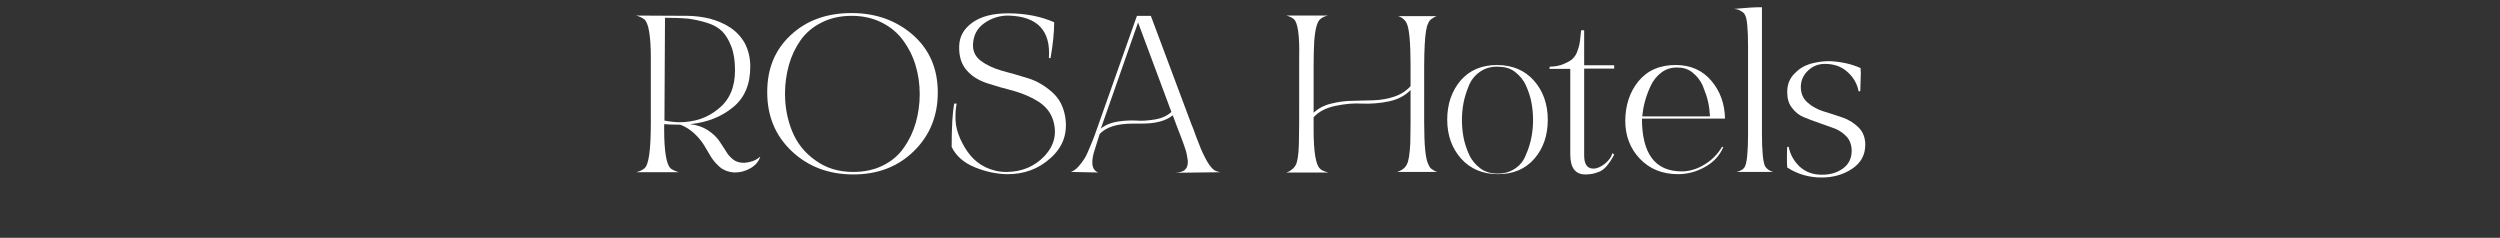 <?xml version="1.0" encoding="utf-8"?>
<!-- Generator: Adobe Illustrator 27.7.0, SVG Export Plug-In . SVG Version: 6.00 Build 0)  -->
<svg version="1.1" id="Capa_1" xmlns="http://www.w3.org/2000/svg" xmlns:xlink="http://www.w3.org/1999/xlink" x="0px" y="0px"
	 viewBox="0 0 900 85.6" style="enable-background:new 0 0 900 85.6;" xml:space="preserve">
<rect x="0" y="0" width="900" height="85.6" fill="#333333" stroke="none"/>
<style type="text/css">
	.st0{fill:#FFFFFF;}
	.st1{display:none;}
	.st2{display:inline;}
</style>
<g>
	<path class="st0" d="M247.4,5.7c2.8,0,5.5,0.4,8.1,1c2.6,0.7,5,1.7,7.2,3.1s4,3.3,5.4,5.7c1.3,2.5,2,5.3,2,8.5
		c0,6.3-2,11.2-6.2,14.6c-4.1,3.4-9.3,5.5-15.5,6.1c2.5,0.3,4.6,1,6.3,2.1c1.7,1.1,3,2.3,4,3.6c0.9,1.3,1.7,2.6,2.5,3.8
		c0.7,1.3,1.6,2.3,2.7,3.2c1,0.8,2.3,1.2,3.7,1.2h0.6c1-0.1,1.9-0.3,2.8-0.6c0.9-0.4,1.6-0.7,2-1.1l0.7-0.5
		c-0.6,1.8-1.8,3.2-3.6,4.2c-1.7,1-3.6,1.5-5.7,1.5c-1.8-0.1-3.3-0.6-4.7-1.5c-1.3-1-2.4-2.2-3.4-3.6c-0.9-1.5-1.8-2.9-2.7-4.5
		c-0.9-1.5-2.1-3-3.6-4.4c-1.5-1.4-3.2-2.5-5.1-3.2c-2.6,0-4.5-0.1-5.8-0.2v1.9c0,7.9,0.8,12.6,2.3,14c0.7,0.6,1.7,1,3,1.4H229
		c1.2-0.3,2.2-0.7,3-1.4c1.6-1.3,2.3-6.8,2.3-16.6V20.9c0-7.9-0.8-12.6-2.3-13.9c-0.8-0.6-1.8-1.1-3-1.4L247.4,5.7L247.4,5.7z
		 M264.6,25.3c0-3.3-0.4-6.1-1.3-8.5c-0.9-2.3-2-4.2-3.3-5.5s-3.2-2.4-5.5-3.1c-2.3-0.7-4.6-1.2-6.8-1.5c-2.2-0.2-5-0.3-8.3-0.3
		l-0.2,37c2.1,0.4,3.9,0.6,5.3,0.6c5.6,0,10.3-1.6,14.2-4.9C262.7,35.9,264.6,31.3,264.6,25.3L264.6,25.3z"/>
	<path class="st0" d="M328.8,12.7c5.9,5.3,8.8,12.1,8.8,20.6s-2.9,15.5-8.6,21.1c-5.7,5.6-13,8.4-21.8,8.4S290.9,60,285,54.4
		s-8.8-12.6-8.8-21.2s2.8-15.3,8.5-20.6s13-7.9,21.9-7.9S322.9,7.5,328.8,12.7L328.8,12.7z M331.1,33.9c0-3.6-0.5-7.1-1.5-10.4
		c-1-3.3-2.5-6.3-4.5-9s-4.5-4.8-7.7-6.4c-3.2-1.6-6.8-2.4-10.8-2.4c-4,0-7.7,0.8-10.8,2.4c-3.2,1.6-5.7,3.7-7.6,6.4
		c-1.9,2.7-3.3,5.7-4.2,8.9c-0.9,3.3-1.4,6.7-1.4,10.3c0,4.9,0.9,9.5,2.6,13.6c1.7,4.2,4.5,7.7,8.3,10.4c3.8,2.8,8.4,4.2,13.7,4.2
		c4,0,7.7-0.8,10.8-2.4c3.2-1.6,5.7-3.8,7.5-6.5c1.9-2.7,3.3-5.7,4.2-8.9C330.6,40.9,331.1,37.5,331.1,33.9L331.1,33.9z"/>
	<path class="st0" d="M344.4,37.3c-0.4,1.9-0.5,3.9-0.4,6.1s0.7,4.3,1.7,6.6c1,2.2,2.2,4.2,3.6,5.9c1.4,1.7,3.2,3.2,5.5,4.3
		s4.8,1.7,7.4,1.7h0.4c5.4-0.1,9.9-2,13.5-5.8c3.5-3.8,4.5-8.1,3-12.9c-0.9-2.8-2.7-5-5.4-6.7c-2.7-1.7-5.7-2.9-8.8-3.8
		c-3.2-0.8-6.3-1.7-9.4-2.7c-3.1-1-5.6-2.5-7.5-4.7c-1.9-2.2-2.8-5-2.7-8.7c0.1-3.5,1.7-6.3,4.8-8.5c3.1-2.2,7.3-3.3,12.8-3.3
		c6.3,0,11.8,1.1,16.6,3.2c0,3.5-0.4,7.8-1.3,12.9h-0.6c0.7-9.9-4.1-15-14.6-15.3c-3.2,0-6,0.9-8.6,2.7s-3.9,4.3-4.1,7.4
		c-0.2,2.6,0.8,4.7,2.8,6.2c2,1.5,4.6,2.7,7.7,3.6c3.1,0.8,6.2,1.7,9.4,2.7c3.2,1,6,2.7,8.6,5c2.6,2.3,4.1,5.3,4.7,9
		c0.9,5.8-0.8,10.7-5.3,14.7c-4.4,4-9.7,5.9-15.9,5.8c-3.7-0.1-7.5-0.9-11.4-2.5c-3.9-1.6-6.7-4-8.3-7.3c0-7.1,0.3-12.3,0.9-15.6
		L344.4,37.3L344.4,37.3z"/>
	<path class="st0" d="M385.5,61.9c0.9-0.3,1.8-0.9,2.7-1.9c0.9-1,1.6-1.9,2.2-2.9c0.6-0.9,1.2-2.3,2-4.2s1.3-3.2,1.6-4
		c0.3-0.8,0.8-2.2,1.5-4.2l13.8-39h5l14.6,39c0.3,0.6,0.9,2.2,1.9,5c1,2.7,2,5.1,3,7c1,2,2,3.4,2.9,4.2c0.5,0.5,1.4,0.9,2.7,1.1
		l-16.3,0.2c1.6-0.1,2.8-0.4,3.6-1.2c0.7-0.7,1-1.8,0.9-3.2c-0.2-1.4-0.4-2.7-0.8-3.9c-0.4-1.2-0.9-2.7-1.6-4.5
		c-0.7-1.8-1.2-3-1.4-3.6l-1.6-4.3c-2.4,2-6.1,3-11.2,3c-0.4,0-0.9,0-1.6,0s-1.2,0-1.6,0c-5.5,0-9.5,1.2-11.9,3.7l-2.2,7
		c-0.5,2-0.6,3.6-0.3,4.7c0.3,1.1,1,1.9,2,2.2L385.5,61.9L385.5,61.9z M396.3,46.3c1.6-1.3,3.5-2.1,5.9-2.5s4.7-0.5,6.8-0.4
		c2.1,0.2,4.4,0,6.8-0.4c2.4-0.4,4.4-1.3,5.9-2.7l-12-32.2L396.3,46.3z"/>
	<path class="st0" d="M465.8,6.9c-0.7-0.6-1.6-1-2.7-1.3h14.9c-1.3,0.3-2.2,0.8-2.7,1.3c-1.1,0.8-1.9,3.6-2.2,8.3
		c-0.1,2.3-0.2,5-0.2,8.3v17.1c1.7-1.6,3.8-2.7,6.3-3.3c2.5-0.6,5-1,7.6-1c2.6-0.1,5.1-0.1,7.7-0.2c2.6-0.1,5-0.5,7.4-1.3
		c2.4-0.8,4.4-2.1,5.9-3.8v-7.4c0-8.4-0.5-13.5-1.4-15.2c-0.2-0.6-0.8-1.3-1.6-1.9c-0.5-0.3-1-0.6-1.6-0.7h14
		c-0.5,0.2-1,0.4-1.5,0.8c-0.8,0.4-1.3,1.1-1.6,1.9c-0.6,1.1-1,3.6-1.2,7.5c-0.1,2-0.2,4.5-0.2,7.6V44c0,8.4,0.5,13.4,1.5,15.1
		c0.3,0.9,0.8,1.6,1.6,2c0.3,0.3,0.8,0.5,1.6,0.8h-14.5c1.8-0.5,3-1.5,3.6-2.8c0.6-1.1,1-3.6,1.2-7.5c0-2,0.1-4.5,0.1-7.6V32.4
		c-1.9,2-4.5,3.4-7.8,4.1c-3.3,0.7-6.5,0.9-9.6,0.8c-3-0.2-6.2,0.1-9.6,0.8c-3.3,0.7-6,2-7.9,4.1v4.5c0,8,0.8,12.7,2.3,14
		c0.5,0.6,1.5,1,3,1.4h-15.1c0.7-0.2,1.3-0.5,1.6-0.8c0.9-0.6,1.5-1.3,1.8-2c0.6-1.1,1-3.6,1.1-7.5c0-2,0.1-4.5,0.1-7.6V20.9
		C467.9,12.8,467.2,8.1,465.8,6.9L465.8,6.9z"/>
	<path class="st0" d="M525.8,29c3.2-3.7,7.6-5.6,13.1-5.6s10,1.9,13.3,5.6s5,8.5,5,14.1s-1.6,10.3-4.8,14s-7.6,5.6-13.1,5.6
		s-10-1.9-13.3-5.6c-3.3-3.7-5-8.4-5-14S522.6,32.8,525.8,29L525.8,29z M551.3,49.5c0.4-2,0.6-4.2,0.6-6.3s-0.2-4.3-0.6-6.4
		c-0.4-2.1-1.1-4.1-2-6.1c-0.9-2-2.3-3.6-4-4.9S541.4,24,539,24c-2.4,0-4.5,0.6-6.3,1.9c-1.7,1.2-3.1,2.9-3.9,4.9s-1.5,4-1.9,6.1
		c-0.4,2-0.6,4.1-0.6,6.3s0.2,4.3,0.6,6.4c0.4,2.1,1.1,4.1,2,6.1c0.9,2,2.3,3.6,4,4.9s3.9,1.9,6.3,1.9s4.4-0.6,6.2-1.8
		s3.1-2.8,3.9-4.9C550.3,53.6,550.9,51.5,551.3,49.5L551.3,49.5z"/>
	<path class="st0" d="M557.9,24c2,0,3.7-0.4,5.1-1c1.4-0.6,2.5-1.2,3.2-1.9c0.7-0.7,1.4-1.7,1.8-3.1c0.5-1.4,0.7-2.5,0.8-3.3
		c0.1-0.8,0.2-2.1,0.4-3.8h1.1v12.6h10.8v1.2h-10.8V56c0,3.1,1.1,4.7,3.3,4.7c1.3,0,2.7-0.6,4.2-1.8c1.5-1.2,2.3-2.5,2.7-3.8
		l0.6,0.6c-0.9,1.7-1.8,3-2.7,4.1c-0.9,1-1.9,1.8-2.9,2.1c-1,0.4-1.8,0.6-2.4,0.7c-0.6,0.1-1.4,0.2-2.4,0.2c-3.6,0-5.4-2.4-5.4-7.2
		V24.8h-7.5L557.9,24L557.9,24z"/>
	<path class="st0" d="M591.1,42.7c0,12.7,4.8,19,14.3,19c2.7,0,5.5-0.8,8.1-2.4c2.7-1.6,4.8-3.7,6.4-6.4h0.5
		c-1.3,3.1-3.5,5.5-6.6,7.2c-3,1.7-6.3,2.6-9.7,2.6c-5.7,0-10.3-1.9-13.8-5.6s-5.2-8.3-5.2-13.6s1.5-10.3,4.7-14.2s7.6-5.9,13.4-5.9
		c5.4,0,9.7,1.9,12.9,5.7c3.2,3.8,4.8,8.3,4.9,13.6H591.1z M603.7,24.3c-2.1,0-4,0.6-5.6,1.8c-1.6,1.2-2.9,2.8-3.8,4.7
		c-0.9,1.9-1.6,3.8-2.1,5.6c-0.5,1.8-0.8,3.6-1,5.5h24.4c-0.1-1.7-0.3-3.5-0.7-5.3c-0.4-1.8-1.1-3.7-1.9-5.7
		c-0.8-1.9-2.1-3.5-3.7-4.8S605.8,24.3,603.7,24.3L603.7,24.3z"/>
	<path class="st0" d="M624.3,3.2c4-0.4,7.3-0.6,10-0.6v45.6c0,6.3,0.4,10.1,1.1,11.6c0.6,1,1.6,1.7,2.9,2.1h-13.1
		c1.6-0.4,2.6-1.1,3-2c0.7-1.4,1.1-5.3,1.1-11.6V16.8c0-6.6-0.4-10.4-1.1-11.4c-0.2-0.5-0.6-1-1.3-1.3L626.8,4
		C626.1,3.5,625.2,3.3,624.3,3.2L624.3,3.2L624.3,3.2z"/>
	<path class="st0" d="M669.1,32.9c-0.5-2.7-1.8-5-4-7s-4.9-2.9-8.2-2.9c-2.3,0-4.3,0.8-6,2.4c-1.7,1.6-2.6,3.6-2.6,5.9
		c0,2.3,0.8,4.2,2.4,5.6c1.6,1.4,3.5,2.5,5.8,3.2c2.3,0.7,4.5,1.4,6.8,2.2s4.2,2,5.8,3.6c1.6,1.6,2.4,3.7,2.4,6.2
		c0,3.7-1.6,6.6-4.8,8.7c-3.2,2.1-6.8,3.1-10.9,3.1c-4.6,0-8.7-1.2-12.4-3.6c-0.1-0.8-0.1-2-0.1-3.6c0-1.6,0-2.9,0.1-3.8l0.5-0.1
		c0.6,2.9,1.9,5.2,4,7.2c2.1,1.9,4.7,2.9,8,2.9c2.9,0,5.4-0.7,7.5-2.2c2.1-1.5,3.2-3.6,3.2-6.4c0-2-0.6-3.7-1.7-5
		c-1.2-1.3-2.6-2.3-4.3-3c-1.7-0.6-3.6-1.3-5.6-2c-2-0.7-3.9-1.4-5.6-2.1c-1.7-0.7-3.1-1.8-4.3-3.4c-1.2-1.5-1.7-3.4-1.7-5.7
		c0-2.6,0.8-4.7,2.5-6.5s3.5-2.9,5.7-3.6c2.2-0.6,4.5-1,7-1c4.1,0.2,7.9,1,11.2,2.5l0.1,1.9c0,0-0.1,2.2-0.2,6.4L669.1,32.9
		L669.1,32.9z"/>
</g>
<g id="Capa_1-2" class="st1">
	<g class="st2">
		<path class="st0" d="M240.6,5.7c2.8,0,5.5,0.4,8.1,1c2.6,0.7,5,1.7,7.2,3.1c2.2,1.4,4,3.3,5.4,5.7s2,5.3,2,8.5
			c0,6.3-2,11.2-6.2,14.6c-4.1,3.4-9.3,5.5-15.5,6.1c2.5,0.3,4.6,1,6.3,2.1s3,2.3,4,3.6s1.7,2.6,2.5,3.8c0.7,1.3,1.6,2.3,2.7,3.2
			c1,0.8,2.3,1.2,3.7,1.2h0.6c1-0.1,1.9-0.3,2.8-0.6c0.9-0.4,1.6-0.7,2-1.1l0.7-0.5c-0.6,1.8-1.8,3.2-3.6,4.2
			c-1.7,1-3.6,1.5-5.7,1.5c-1.8-0.1-3.3-0.6-4.7-1.5c-1.3-1-2.4-2.2-3.4-3.6c-0.9-1.5-1.8-2.9-2.7-4.5c-0.9-1.5-2.1-3-3.6-4.4
			c-1.5-1.4-3.2-2.5-5.1-3.2c-2.6,0-4.5-0.1-5.8-0.2v1.9c0,7.9,0.8,12.6,2.3,14c0.7,0.6,1.7,1,3,1.4h-15.5c1.2-0.3,2.2-0.7,3-1.4
			c1.6-1.3,2.3-6.8,2.3-16.6V21c0-7.9-0.8-12.6-2.3-13.9c-0.8-0.7-1.8-1.1-3-1.4H240.6z M257.7,25.3c0-3.3-0.4-6.1-1.3-8.5
			c-0.9-2.3-2-4.2-3.3-5.5c-1.3-1.3-3.2-2.4-5.5-3.1c-2.3-0.7-4.6-1.2-6.8-1.5c-2.2-0.2-5-0.3-8.3-0.3l-0.2,37
			c2.1,0.4,3.9,0.6,5.3,0.6c5.6,0,10.3-1.6,14.2-4.9C255.9,35.9,257.8,31.3,257.7,25.3z"/>
		<path class="st0" d="M322,12.7c5.9,5.3,8.8,12.1,8.8,20.6s-2.9,15.5-8.6,21.1c-5.7,5.6-13,8.4-21.8,8.4S284,60,278.2,54.4
			s-8.8-12.6-8.8-21.2s2.8-15.3,8.5-20.6s13-7.9,21.9-7.9S316.1,7.5,322,12.7L322,12.7z M324.3,33.9c0-3.6-0.5-7.1-1.5-10.4
			c-1-3.3-2.5-6.3-4.5-9c-1.9-2.7-4.5-4.8-7.7-6.4c-3.2-1.6-6.8-2.4-10.8-2.4c-4,0-7.7,0.8-10.8,2.4c-3.2,1.6-5.7,3.7-7.6,6.4
			c-1.9,2.7-3.3,5.7-4.2,8.9c-0.9,3.3-1.4,6.7-1.4,10.3c0,4.9,0.9,9.5,2.6,13.6c1.7,4.2,4.5,7.7,8.3,10.4c3.8,2.8,8.4,4.2,13.7,4.2
			c4,0,7.7-0.8,10.8-2.4s5.7-3.8,7.5-6.5c1.9-2.7,3.3-5.7,4.2-8.9C323.8,40.9,324.3,37.5,324.3,33.9L324.3,33.9z"/>
		<path class="st0" d="M337.5,37.3c-0.4,1.9-0.5,3.9-0.4,6.1c0.1,2.2,0.7,4.3,1.7,6.6c1,2.2,2.2,4.2,3.6,5.9s3.2,3.2,5.5,4.3
			c2.3,1.1,4.8,1.7,7.4,1.7h0.4c5.4-0.1,9.9-2,13.5-5.8c3.5-3.8,4.5-8.1,3-12.9c-0.9-2.8-2.7-5-5.4-6.7c-2.7-1.7-5.7-2.9-8.8-3.8
			c-3.2-0.8-6.3-1.7-9.4-2.7c-3.1-1-5.6-2.5-7.5-4.7c-1.9-2.2-2.8-5-2.7-8.7c0.1-3.5,1.7-6.3,4.8-8.5c3.1-2.2,7.3-3.3,12.8-3.3
			c6.3,0,11.8,1.1,16.6,3.2c0,3.5-0.4,7.8-1.3,12.9h-0.6c0.7-9.9-4.1-15-14.6-15.3c-3.2,0-6,0.9-8.6,2.7s-3.9,4.3-4.1,7.4
			c-0.2,2.6,0.8,4.7,2.8,6.2c2,1.5,4.6,2.7,7.7,3.6c3.1,0.8,6.2,1.7,9.4,2.7c3.2,1,6,2.7,8.6,5s4.1,5.3,4.7,9
			c0.9,5.8-0.8,10.7-5.3,14.7c-4.4,4-9.7,5.9-15.9,5.8c-3.7-0.1-7.5-0.9-11.4-2.5s-6.7-4-8.3-7.3c0-7.1,0.3-12.3,0.9-15.6
			L337.5,37.3L337.5,37.3z"/>
		<path class="st0" d="M378.6,61.9c0.9-0.3,1.8-0.9,2.7-1.9c0.9-1,1.6-1.9,2.2-2.9c0.6-0.9,1.2-2.3,2-4.2c0.7-1.9,1.3-3.2,1.6-4
			s0.8-2.2,1.5-4.2l13.8-39h5l14.6,39c0.3,0.6,0.9,2.2,1.9,5c1,2.7,2,5.1,3,7c1,2,2,3.4,2.9,4.2c0.5,0.5,1.4,0.9,2.7,1.1l-16.3,0.2
			c1.6-0.1,2.8-0.4,3.6-1.2c0.7-0.7,1-1.8,0.9-3.2c-0.2-1.4-0.4-2.7-0.8-3.9c-0.4-1.2-0.9-2.7-1.6-4.5c-0.7-1.8-1.2-3-1.4-3.6
			l-1.6-4.3c-2.4,2-6.1,3-11.2,3c-0.4,0-0.9,0-1.6,0s-1.2,0-1.6,0c-5.5,0-9.5,1.2-11.9,3.7l-2.2,7c-0.5,2-0.6,3.6-0.3,4.7
			c0.3,1.1,1,1.9,2,2.2L378.6,61.9L378.6,61.9z M389.5,46.3c1.6-1.3,3.5-2.1,5.9-2.5c2.4-0.4,4.7-0.5,6.8-0.4c2.1,0.2,4.4,0,6.8-0.4
			c2.4-0.4,4.4-1.3,5.9-2.7l-12-32.2L389.5,46.3z"/>
		<path class="st0" d="M513.5,36.3c-1.2,0.4-2,1.1-2.6,2c-0.6,1.1-1,2.7-1.2,5s-0.3,4.9-0.2,8.1c0.1,3.2,0.1,5,0.1,5.6
			c-3.1,1.8-6.8,3.2-11.2,4.2c-4.4,1-8.5,1.5-12.4,1.5c-8.6,0-15.7-2.7-21.1-8.1c-5.4-5.4-8.2-12.4-8.2-20.8s2.6-15.5,7.9-20.9
			s12.2-8.1,20.9-8.1c3.3,0,7.2,0.4,11.6,1.3c4.5,0.9,7.9,2,10.2,3.4v10.3H507c-0.5-3.2-2-5.9-4.4-8.1c-2.5-2.2-5.2-3.8-8.1-4.7
			c-2.9-0.9-5.9-1.4-8.9-1.4c-4,0-7.6,0.8-10.5,2.4s-5.3,3.7-7,6.5s-2.9,5.7-3.7,8.9c-0.8,3.2-1.2,6.6-1.2,10.4s0.4,7.4,1.3,10.6
			s2.2,6.2,4,8.9c1.8,2.7,4.2,4.8,7.3,6.3c3.1,1.5,6.7,2.3,10.8,2.3c9.6,0,15.5-2.3,17.9-7l0.1-0.2v-6.6c0-3.8-0.2-6.5-0.5-8.2
			c-0.2-1-1.5-1.8-3.8-2.2c-2.3-0.5-4.6-0.7-6.8-0.8c-2.2-0.1-3.4-0.1-3.4-0.2L513.5,36.3L513.5,36.3z"/>
		<path class="st0" d="M517.9,50.6c0-3.3,1.6-6.1,4.9-8.4c3.3-2.3,7.6-3.5,12.9-3.5c2.4,0,4.7,0.4,7,1.2v-3.1c0-1.7-0.1-3.2-0.2-4.5
			c-0.2-1.3-0.5-2.6-1-4c-0.5-1.4-1.4-2.4-2.7-3.2c-1.2-0.7-2.8-1.1-4.6-1.1s-3.3,0.4-4.4,1.3c-1.1,0.9-1.8,1.8-2.1,2.9
			c-0.3,1-0.8,2-1.5,2.9c-0.6,0.9-1.5,1.3-2.6,1.3c-1.6,0-2.4-0.8-2.4-2.4c0-1.2,0.5-2.2,1.6-3.1c1-0.9,2.4-1.6,3.9-2.1
			c1.6-0.5,3.1-0.8,4.5-1c1.4-0.2,2.7-0.3,3.8-0.3c3.6,0,6.7,1,9.3,3.2c2.3,2.3,3.5,5.4,3.5,9.4l-0.1,14.6c0,5,0.3,8.2,1,9.5
			c0.5,1,1.5,1.6,2.9,1.9H536c-5.9,0-10.4-1-13.4-3.1C519.5,56.8,517.9,54,517.9,50.6L517.9,50.6z M536.4,39.3c-4.6,0-8,1.1-10,3.4
			c-2,2.3-3,4.9-3,7.8c0,1.3,0.2,2.5,0.6,3.7c0.4,1.2,1,2.3,1.9,3.5c0.9,1.2,2.2,2.1,3.9,2.7c1.7,0.7,3.8,1,6.3,1
			c2.7,0,4.5-0.4,5.3-1.2c0.9-1.7,1.3-5.2,1.3-10.3l0.1-9.7C540.3,39.7,538.2,39.3,536.4,39.3z"/>
		<path class="st0" d="M581.9,32.9c-0.5-2.7-1.8-5-4-7s-4.9-2.9-8.2-2.9c-2.3,0-4.3,0.8-6,2.4c-1.7,1.6-2.6,3.6-2.6,5.9
			s0.8,4.2,2.4,5.6c1.6,1.4,3.5,2.5,5.8,3.2c2.3,0.7,4.5,1.4,6.8,2.2c2.3,0.8,4.2,2,5.8,3.6c1.6,1.6,2.4,3.7,2.4,6.2
			c0,3.7-1.6,6.6-4.8,8.7c-3.2,2.1-6.8,3.1-10.9,3.1c-4.6,0-8.7-1.2-12.4-3.6c-0.1-0.8-0.1-2-0.1-3.6s0-2.9,0.1-3.8l0.5-0.1
			c0.6,2.9,1.9,5.2,4,7.2c2.1,1.9,4.7,2.9,8,2.9c2.9,0,5.4-0.7,7.5-2.2s3.2-3.6,3.2-6.4c0-2-0.6-3.7-1.7-5c-1.2-1.3-2.6-2.3-4.3-3
			c-1.7-0.6-3.6-1.3-5.6-2c-2-0.7-3.9-1.4-5.6-2.1c-1.7-0.7-3.1-1.8-4.3-3.4c-1.2-1.5-1.7-3.4-1.7-5.7c0-2.6,0.8-4.7,2.5-6.5
			c1.6-1.7,3.5-2.9,5.7-3.6c2.2-0.6,4.5-1,7-1c4.1,0.2,7.9,1,11.2,2.5l0.1,1.9c0,0-0.1,2.2-0.2,6.4L581.9,32.9L581.9,32.9z"/>
		<path class="st0" d="M586.8,24c2,0,3.7-0.4,5.1-1c1.4-0.6,2.5-1.2,3.2-1.9c0.7-0.7,1.4-1.7,1.8-3.1c0.5-1.4,0.7-2.5,0.8-3.3
			c0.1-0.8,0.2-2.1,0.4-3.8h1.1v12.6h10.8v1.2h-10.8V56c0,3.1,1.1,4.7,3.3,4.7c1.3,0,2.7-0.6,4.2-1.8c1.5-1.2,2.3-2.5,2.7-3.8
			l0.6,0.6c-0.9,1.7-1.8,3-2.7,4.1c-0.9,1-1.9,1.8-2.9,2.1c-1,0.4-1.8,0.6-2.4,0.7s-1.4,0.2-2.4,0.2c-3.6,0-5.4-2.4-5.4-7.2V24.8
			h-7.5L586.8,24L586.8,24z"/>
		<path class="st0" d="M612.9,24.1c4.5-0.4,8.1-0.6,10.7-0.6l0.1,10c1.6-6.5,5.6-9.7,11.8-9.7c1.2,0.1,2.3,0.5,3.4,1.1
			c1,0.6,1.5,1.4,1.5,2.2c-0.1,0.9-0.4,1.6-0.9,2.1c-0.6,0.5-1.3,0.8-2.1,0.8c-0.5,0-1.3-0.6-2.4-1.6s-2.6-1.5-4.5-1.5h-0.2
			c-0.7,0-1.5,0.2-2.1,0.6c-0.6,0.4-1.2,1-1.6,1.8c-0.4,0.8-0.8,1.6-1.1,2.5c-0.3,0.9-0.6,2-0.8,3.2c-0.2,1.2-0.3,2.4-0.5,3.4
			c-0.1,1-0.2,2.2-0.3,3.6c-0.1,1.3-0.1,2.4-0.1,3.2c0,0.8,0,1.7,0,2.7v1.9c0,5.5,0.3,8.9,1,10.1c0.6,1,1.6,1.7,2.9,1.9h-13.1
			c1.4-0.3,2.4-0.9,3-2c0.8-1.5,1.2-5.2,1.2-11.1V36.9c0-1.4,0-2.5-0.1-3.3s-0.1-1.7-0.2-2.6c-0.1-0.9-0.2-1.7-0.4-2.3
			c-0.2-0.6-0.4-1.2-0.6-1.7C616.3,25.5,614.8,24.5,612.9,24.1L612.9,24.1z"/>
		<path class="st0" d="M646.9,29.1c3.2-3.7,7.6-5.6,13.1-5.6s10,1.9,13.3,5.6s5,8.5,5,14.1s-1.6,10.3-4.8,14s-7.6,5.6-13.1,5.6
			c-5.5,0-10-1.9-13.3-5.6c-3.3-3.7-5-8.4-5-14S643.7,32.8,646.9,29.1L646.9,29.1z M672.4,49.5c0.4-2,0.6-4.2,0.6-6.3
			s-0.2-4.3-0.6-6.4c-0.4-2.1-1.1-4.1-2-6.1c-0.9-2-2.3-3.6-4-4.9s-3.9-1.9-6.2-1.9s-4.5,0.6-6.3,1.9s-3.1,2.9-3.9,4.9
			s-1.5,4-1.9,6.1c-0.4,2-0.6,4.1-0.6,6.3c0,2.2,0.2,4.3,0.6,6.4c0.4,2.1,1.1,4.1,2,6.1s2.3,3.6,4,4.9c1.8,1.2,3.9,1.9,6.3,1.9
			c2.4,0,4.4-0.6,6.2-1.8s3.1-2.8,3.9-4.9C671.4,53.6,672,51.6,672.4,49.5L672.4,49.5z"/>
	</g>
</g>
<g id="Capa_1-2_00000018950217025667537370000001112802260581214367_" class="st1">
	<g class="st2">
		<g>
			<path class="st0" d="M18.9,5.6c2.8,0,5.5,0.4,8.1,1.1s5,1.7,7.2,3.1s4,3.3,5.4,5.8c1.4,2.5,2,5.3,2,8.5c0,6.3-2.1,11.2-6.2,14.7
				s-9.3,5.5-15.6,6.1c2.5,0.3,4.6,1,6.3,2.2c1.7,1.1,3.1,2.3,4,3.6c0.9,1.3,1.8,2.6,2.5,3.9c0.8,1.3,1.7,2.3,2.7,3.2
				c1,0.8,2.3,1.3,3.7,1.3h0.7c1,0,1.9-0.3,2.8-0.7c0.9-0.4,1.6-0.8,2-1.1l0.7-0.5c-0.7,1.8-1.8,3.2-3.6,4.2c-1.7,1-3.6,1.5-5.7,1.5
				c-1.8-0.1-3.3-0.6-4.7-1.5c-1.3-1-2.5-2.2-3.4-3.7c-0.9-1.5-1.8-3-2.8-4.5c-0.9-1.5-2.1-3-3.7-4.4c-1.5-1.4-3.2-2.5-5.1-3.2
				c-2.6,0-4.5-0.1-5.9-0.2v2c0,8,0.8,12.6,2.4,14.1c0.8,0.6,1.8,1.1,3,1.4H0.5c1.2-0.3,2.2-0.7,3-1.4c1.6-1.3,2.4-6.9,2.4-16.7
				V20.9c0-8-0.8-12.6-2.4-14c-0.8-0.7-1.8-1.1-3-1.4L18.9,5.6L18.9,5.6z M36.1,25.3c0-3.3-0.4-6.1-1.3-8.5c-0.9-2.4-2-4.2-3.3-5.5
				C30.1,10,28.3,8.9,26,8.2c-2.3-0.8-4.6-1.2-6.8-1.5c-2.2-0.2-5-0.3-8.3-0.3l-0.2,37.1c2.1,0.4,3.9,0.6,5.4,0.6
				c5.6,0,10.3-1.6,14.3-4.9C34.2,36,36.2,31.3,36.1,25.3L36.1,25.3z"/>
			<path class="st0" d="M100.6,12.7c5.9,5.3,8.8,12.2,8.8,20.7s-2.9,15.6-8.6,21.2c-5.7,5.6-13.1,8.4-21.9,8.4s-16.3-2.8-22.2-8.4
				s-8.8-12.7-8.8-21.2s2.8-15.4,8.5-20.6c5.7-5.2,13-7.9,22-7.9S94.7,7.4,100.6,12.7L100.6,12.7z M102.9,33.9
				c0-3.6-0.5-7.1-1.5-10.4s-2.5-6.3-4.5-9C95,11.8,92.4,9.6,89.2,8C86,6.4,82.4,5.6,78.4,5.6S70.7,6.4,67.5,8
				c-3.2,1.6-5.7,3.7-7.6,6.5s-3.3,5.7-4.3,9c-1,3.3-1.4,6.7-1.4,10.4c0,4.9,0.9,9.5,2.6,13.7c1.7,4.2,4.5,7.7,8.4,10.5
				c3.8,2.8,8.4,4.2,13.7,4.2c4.1,0,7.7-0.8,10.8-2.4c3.2-1.6,5.7-3.8,7.6-6.5c1.9-2.7,3.3-5.7,4.2-9S102.9,37.5,102.9,33.9
				L102.9,33.9z"/>
			<path class="st0" d="M116.2,37.3c-0.4,1.9-0.5,3.9-0.4,6.1c0.1,2.2,0.7,4.4,1.7,6.6s2.2,4.2,3.6,6c1.4,1.8,3.3,3.2,5.6,4.3
				c2.3,1.1,4.8,1.7,7.4,1.7h0.4c5.5-0.1,10-2.1,13.5-5.9c3.5-3.8,4.6-8.1,3-13c-0.9-2.8-2.7-5.1-5.4-6.7c-2.7-1.7-5.7-2.9-8.9-3.8
				c-3.2-0.8-6.3-1.7-9.4-2.7c-3.1-1-5.6-2.5-7.6-4.7c-2-2.2-2.8-5.1-2.7-8.7c0.1-3.5,1.7-6.3,4.8-8.5c3.1-2.2,7.4-3.3,12.8-3.3
				c6.3,0,11.9,1.1,16.7,3.2c0,3.5-0.4,7.8-1.3,12.9h-0.6c0.8-10-4.1-15.1-14.7-15.4c-3.2,0-6.1,0.9-8.6,2.8
				c-2.5,1.8-3.9,4.3-4.1,7.4c-0.2,2.6,0.8,4.7,2.8,6.2c2,1.5,4.6,2.7,7.7,3.6c3.1,0.8,6.2,1.8,9.4,2.8s6,2.7,8.6,5
				c2.6,2.3,4.2,5.3,4.7,9c0.9,5.9-0.8,10.8-5.3,14.8c-4.4,4-9.8,6-16,5.9c-3.7-0.1-7.5-0.9-11.4-2.5c-3.9-1.6-6.7-4.1-8.3-7.3
				c0-7.2,0.3-12.4,0.9-15.7L116.2,37.3L116.2,37.3z"/>
			<path class="st0" d="M157.5,62c0.9-0.3,1.8-0.9,2.7-1.9c0.9-1,1.6-1.9,2.2-2.9c0.6-1,1.2-2.4,2-4.2s1.3-3.2,1.6-4.1
				c0.3-0.8,0.8-2.3,1.5-4.3l13.8-39.2h5l14.7,39.2c0.3,0.6,0.9,2.3,2,5c1,2.7,2,5.1,3,7.1c1,2,2,3.4,2.9,4.2
				c0.5,0.5,1.4,0.9,2.7,1.1l-16.3,0.2c1.6-0.1,2.8-0.5,3.6-1.2c0.7-0.7,1.1-1.8,0.9-3.2c-0.2-1.4-0.4-2.7-0.8-3.9
				c-0.4-1.2-0.9-2.7-1.6-4.5c-0.7-1.8-1.2-3.1-1.4-3.7l-1.6-4.3c-2.4,2-6.1,3-11.2,3c-0.4,0-0.9,0-1.6,0c-0.7,0-1.2,0-1.6,0
				c-5.5,0-9.5,1.2-11.9,3.7l-2.2,7c-0.5,2-0.6,3.6-0.3,4.7c0.3,1.1,1,1.9,2,2.2L157.5,62L157.5,62z M168.4,46.3
				c1.6-1.3,3.6-2.2,6-2.6c2.4-0.4,4.7-0.5,6.8-0.4c2.1,0.2,4.4,0,6.8-0.4c2.4-0.4,4.4-1.3,6-2.7L181.9,8L168.4,46.3L168.4,46.3z"/>
		</g>
		<g>
			<path class="st0" d="M276.6,62.1h-39.8c1.8-0.5,3-1.5,3.5-3c0.3-0.5,0.5-1.1,0.7-2c0.2-0.9,0.3-1.8,0.4-2.8
				c0.1-1,0.2-2.1,0.2-3.4c0.1-1.3,0.1-2.4,0.1-3.2c0-0.8,0-1.7,0-2.7c0-1,0-1.5,0-1.6V22.1c0-8.9-0.4-14.1-1.3-15.8
				c-0.7-1.5-1.7-2.4-3.1-2.8h14.9c-1.2,0.3-2.2,0.8-2.9,1.3c-1.2,1-1.9,3.8-2.1,8.6c-0.2,2.4-0.2,5.3-0.2,8.7v28.8
				c0.1,2.5,0.3,4.6,0.5,6.2c0.6,2.6,1.9,4,3.9,4.1c1.3,0.1,3.1,0.1,5.4,0.1c4.6,0,8.5-0.4,11.7-1.1c4-1.3,6.5-3.7,7.6-6.9h0.7
				L276.6,62.1L276.6,62.1z"/>
			<path class="st0" d="M284.5,42.1c0,13.2,5,19.8,14.9,19.8c2.9,0,5.7-0.8,8.5-2.5c2.8-1.7,5-3.9,6.7-6.7h0.5
				c-1.4,3.2-3.7,5.7-6.9,7.5C305,62,301.7,63,298.2,63c-5.9,0-10.7-1.9-14.4-5.8c-3.6-3.9-5.4-8.6-5.4-14.1s1.6-10.7,4.8-14.8
				c3.2-4.1,7.9-6.2,13.9-6.2c5.6,0,10.1,2,13.4,5.9c3.3,4,5,8.7,5.1,14.1L284.5,42.1L284.5,42.1z M297.6,22.9
				c-2.2,0-4.1,0.6-5.8,1.9c-1.7,1.3-3,2.9-4,4.9c-1,2-1.7,4-2.1,5.9c-0.5,1.9-0.8,3.8-1,5.7H310c-0.1-1.8-0.3-3.7-0.8-5.6
				c-0.5-1.9-1.1-3.9-2-5.9s-2.1-3.7-3.8-5C301.8,23.5,299.8,22.9,297.6,22.9L297.6,22.9z"/>
			<path class="st0" d="M323.2,25.7c-1-1.6-2.6-2.6-4.6-3c4.7-0.5,8.4-0.7,11.2-0.7l0.1,15.8l-0.1,11.7c0,5.7,0.3,9.2,1,10.5
				c0.5,1,1.5,1.7,3,2h-13.6c1.5-0.3,2.5-1,3.1-2.1c0.8-1.6,1.3-5.4,1.3-11.5V36c0-1.4,0-2.6-0.1-3.4c-0.1-0.8-0.1-1.7-0.2-2.7
				c-0.1-1-0.2-1.8-0.4-2.4C323.7,26.8,323.5,26.2,323.2,25.7L323.2,25.7z M325.9,5.8c1.1,0,2,0.4,2.8,1.1c0.8,0.7,1.2,1.6,1.2,2.5
				c0,1-0.4,1.9-1.2,2.6c-0.8,0.7-1.7,1.1-2.8,1.1c-1.1,0-2-0.4-2.8-1.1c-0.7-0.7-1.1-1.6-1.1-2.6s0.4-1.9,1.1-2.6
				C323.9,6.1,324.8,5.8,325.9,5.8z"/>
			<path class="st0" d="M366.2,31.9c-0.5-2.8-1.9-5.2-4.2-7.2s-5.1-3-8.5-3c-2.4,0-4.5,0.8-6.3,2.5c-1.8,1.7-2.7,3.7-2.7,6.2
				s0.8,4.4,2.5,5.9c1.7,1.5,3.7,2.6,6,3.3c2.4,0.7,4.7,1.5,7.1,2.3c2.4,0.8,4.4,2,6.1,3.7c1.7,1.7,2.5,3.8,2.5,6.4
				c0,3.9-1.7,6.9-5,9.1c-3.3,2.2-7.1,3.2-11.4,3.2c-4.8,0-9.1-1.3-12.9-3.8c-0.1-0.8-0.1-2.1-0.1-3.8s0-3.1,0.1-4l0.5-0.1
				c0.6,3,2,5.5,4.2,7.4c2.2,2,4.9,3,8.3,3c3,0,5.6-0.8,7.8-2.3c2.2-1.5,3.3-3.7,3.3-6.6c0-2.1-0.6-3.8-1.8-5.2
				c-1.2-1.4-2.7-2.4-4.5-3.1c-1.8-0.6-3.7-1.3-5.8-2.1c-2.1-0.8-4-1.5-5.8-2.2c-1.8-0.7-3.3-1.9-4.5-3.5c-1.2-1.6-1.8-3.6-1.8-5.9
				c0-2.7,0.9-4.9,2.6-6.7s3.7-3,5.9-3.7c2.2-0.7,4.7-1,7.3-1c4.3,0.2,8.2,1.1,11.7,2.6l0.1,1.9c0,0-0.1,2.3-0.2,6.7L366.2,31.9
				L366.2,31.9z"/>
			<path class="st0" d="M375.6,26.3c-1.6-2.2-3.1-3.4-4.5-3.7h11.2l-0.5,16.2l-0.1,7.9c0,1.6,0.1,3.1,0.4,4.6
				c0.3,1.5,0.8,3.1,1.4,4.8c0.7,1.7,1.7,3,3.2,4.1c1.5,1,3.3,1.6,5.4,1.6c4.8-0.1,8.9-2.6,12.1-7.7v-7.4l0.2-6.8
				c0-1.3,0-2.8,0.1-4.5c0.1-1.6,0.1-2.7,0.1-3.3c0-0.6,0-1.3-0.1-2.1c-0.1-0.8-0.2-1.5-0.3-1.9c-0.1-0.5-0.3-1-0.6-1.6
				c-0.6-0.8-1-1.4-1.3-1.7c-0.2-0.3-0.7-0.7-1.3-1.1c-0.6-0.5-1.2-0.7-1.9-0.8h10.9l-0.5,17.1c-0.1,10.7,0.3,17,1.2,19
				c1.2,1.6,2.8,2.6,4.8,3c-4.7,0.5-8.5,0.7-11.4,0.7V56c-3.3,4.6-7.4,6.9-12.3,6.9c-4.9,0-8.7-1.3-11.4-3.8s-4.1-6.3-4-11.2v-9
				c0.1-4.4,0.1-7.2,0-8.5C376.6,29.2,376.2,27.8,375.6,26.3L375.6,26.3z"/>
			<path class="st0" d="M418,22.7c4.7-0.5,8.4-0.7,11.1-0.7l0.1,10.4c1.7-6.7,5.8-10.1,12.3-10.1c1.2,0.1,2.4,0.5,3.5,1.2
				s1.6,1.4,1.6,2.3c-0.1,0.9-0.4,1.6-1,2.2c-0.6,0.6-1.3,0.8-2.2,0.8c-0.6-0.1-1.4-0.6-2.5-1.7c-1.1-1.1-2.7-1.6-4.6-1.6h-0.2
				c-0.8,0-1.5,0.2-2.2,0.7s-1.2,1.1-1.7,1.9c-0.5,0.8-0.8,1.7-1.2,2.7s-0.6,2.1-0.8,3.4c-0.2,1.3-0.4,2.5-0.5,3.6
				c-0.1,1.1-0.2,2.3-0.3,3.7c-0.1,1.4-0.1,2.5-0.1,3.3c0,0.8,0,1.8,0,2.9v2c0,5.7,0.4,9.2,1.1,10.5c0.6,1.1,1.6,1.7,3,2h-13.6
				c1.5-0.3,2.5-1,3.1-2.1c0.8-1.6,1.3-5.4,1.3-11.5V36.1c0-1.4,0-2.6-0.1-3.4c-0.1-0.8-0.1-1.7-0.2-2.7c-0.1-1-0.2-1.8-0.4-2.4
				c-0.2-0.7-0.4-1.3-0.6-1.8C421.6,24.2,420,23.2,418,22.7L418,22.7z"/>
			<path class="st0" d="M454,42.1c0,13.2,5,19.8,14.9,19.8c2.9,0,5.7-0.8,8.5-2.5c2.8-1.7,5-3.9,6.7-6.7h0.5
				c-1.4,3.2-3.7,5.7-6.9,7.5c-3.2,1.8-6.5,2.7-10.1,2.7c-5.9,0-10.7-1.9-14.4-5.8c-3.6-3.9-5.4-8.6-5.4-14.1s1.6-10.7,4.8-14.8
				c3.2-4.1,7.9-6.2,13.9-6.2c5.6,0,10.1,2,13.4,5.9c3.3,4,5,8.7,5.1,14.1L454,42.1L454,42.1z M467.1,22.9c-2.2,0-4.1,0.6-5.8,1.9
				c-1.7,1.3-3,2.9-4,4.9c-1,2-1.7,4-2.1,5.9c-0.5,1.9-0.8,3.8-1,5.7h25.4c-0.1-1.8-0.3-3.7-0.8-5.6c-0.5-1.9-1.1-3.9-2-5.9
				c-0.9-2-2.1-3.7-3.8-5C471.3,23.5,469.3,22.9,467.1,22.9L467.1,22.9z"/>
			<path class="st0" d="M531.2,25.9c-2.9-0.6-5.3-1.6-7.3-3.1c-2-1.5-3.5-3.2-4.3-5.1s-1.2-3.8-0.9-5.9c0.2-2,0.9-3.9,2.1-5.6
				s3-3.1,5.5-4.2s5.3-1.6,8.6-1.6c1.1,0,3,0.2,5.7,0.5s4.6,0.5,5.7,0.5c0.5,0,1.2-0.1,1.9-0.2L548,13.7c0-0.1-0.1-0.2-0.3-0.3
				c-0.2-0.1-0.3-0.2-0.3-0.3c-0.1-1.9-0.4-3.5-1-4.8c-0.5-1.4-1.1-2.4-1.7-3.1s-1.5-1.3-2.5-1.7c-1.1-0.4-1.9-0.7-2.5-0.8
				s-1.5-0.2-2.6-0.2s-1.8-0.1-2.1-0.1c-3.4,0-6,1-7.9,3.2c-1.9,2.1-2.8,4.8-2.8,8.2s1.1,6,3.4,8.3c2.2,2.3,5.1,3.6,8.4,3.8
				c1,0.1,0.9,0.2-0.2,0.2c-4.8,0.2-9.1,2.2-12.8,5.9c-3.7,3.7-5.5,7.9-5.5,12.5c0,5.8,1.9,10.5,5.6,14.1c3.8,3.6,8.5,5.4,14.3,5.4
				c5.8,0,11-1.9,15.5-5.6c4.6-3.7,6.8-8.2,6.8-13.4c-0.1-2.6-0.9-5.3-2.5-8c-1.6-2.7-3.9-4.1-6.9-4.2c-0.2,0.1-0.5,0.1-0.9,0.1
				c-0.4,0-0.7,0-0.9,0c-2.8,0.2-5.1,0.7-6.7,1.5c-1.7,0.8-3,2-3.8,3.6c-0.9,1.6-1,3.1-0.3,4.5c0.7,1.2,1.6,1.9,2.9,1.9
				c0.6,0,1.5-0.2,2.7-0.5s2-0.5,2.4-0.5c0.8,0,1.3,0.3,1.6,1c0.6,1.3,0,2.5-1.9,3.4c-0.8,0.3-1.5,0.5-2.2,0.5c-2.4,0-4.4-1.3-5.9-4
				c-1.2-2.4-1.3-4.8-0.2-7.2c1.1-2.4,3.1-4.3,6.1-5.7c2-1,5.4-1.7,10.2-2.1c4.8-0.5,7.9-1,9.3-1.7c1.5-0.7,2.5-1.7,3.1-2.8
				s0.5-2.3-0.1-3.6c-0.6-1-1.5-1.6-2.7-1.9c-1.2-0.2-2.4-0.4-3.6-0.4c-1.2-0.1-1.9-0.4-2.2-1c-0.2-0.4-0.2-0.9,0-1.5
				c0.2-0.6,0.6-1,1.2-1.3c0.7-0.3,1.3-0.4,1.8-0.4c1.1,0,2.2,0.4,3.3,1.3c1.1,0.8,1.9,1.8,2.4,2.8c1.2,2.4,1.4,4.6,0.5,6.8
				c-0.9,2.2-2.7,4-5.6,5.4c-1.2,0.6-2.6,1.1-4.2,1.3c3,2.9,4.5,7.1,4.5,12.6c-0.2,3.4-1.1,6.5-2.7,9.1c-1.6,2.6-3.7,4.7-6.2,6.2
				c-2.5,1.5-5,2.6-7.7,3.4c-2.6,0.8-5.3,1.1-7.9,1.1c-4,0-8-0.8-11.8-2.4s-7-3.9-9.6-6.9c-2.6-3.1-4-6.5-4.1-10.3
				c-0.1-2.9,0.5-5.6,1.8-8c1.3-2.4,3-4.4,5.3-5.9c2.2-1.5,4.4-2.7,6.7-3.5C526.8,26.9,529,26.3,531.2,25.9L531.2,25.9z"/>
			<path class="st0" d="M634.4,27.6L622,62.2h-5l-15.4-40.8c-3-8.1-5.4-13.2-7.2-15.3c-1-1.3-2.4-2.2-4-2.6h15
				c-1.7,0.5-2.5,1.4-2.5,3c0,1.7,0.5,4.4,1.6,7.9c0.4,0.8,0.8,1.8,1.2,3c0.2,0.4,0.4,0.9,0.7,1.6c0.3,0.6,0.5,1.2,0.7,1.7
				c0.2,0.5,0.3,1,0.5,1.3l14.2,37.6l12.1-33.7L634.4,27.6z M637.7,3.6c-1.7,0.5-2.6,1.4-2.6,3c0,1.7,0.6,4.4,1.8,7.9l15.9,45.1
				L666.2,22c0.1-0.2,0.2-0.6,0.4-1.2c0.2-0.6,0.4-1,0.5-1.4c1.9-6.1,2.9-9.9,2.9-11.3c0-2.2-0.8-3.7-2.3-4.3l-0.2-0.1
				c0,0-0.1,0-0.2-0.1s-0.2-0.1-0.2-0.1h12.3h-0.2c0,0-0.1,0.1-0.2,0.1h0.1c-1.2,0.3-2.4,1.1-3.5,2.2c-1.1,1.1-2.1,2.6-3.1,4.4
				c-0.9,1.8-1.6,3.3-2.1,4.4c-0.5,1.1-1,2.6-1.7,4.4c-0.2,0.4-0.6,1.2-1,2.4L653,62.2H648l-14-40.7c-3-8-5.4-13.1-7.2-15.3
				c-1-1.3-2.4-2.2-4.1-2.6L637.7,3.6L637.7,3.6z"/>
			<path class="st0" d="M674.7,42.1c0,13.2,5,19.8,14.9,19.8c2.9,0,5.7-0.8,8.5-2.5c2.8-1.7,5-3.9,6.7-6.7h0.5
				c-1.4,3.2-3.7,5.7-6.9,7.5c-3.2,1.8-6.5,2.7-10.1,2.7c-5.9,0-10.7-1.9-14.4-5.8c-3.6-3.9-5.4-8.6-5.4-14.1s1.6-10.7,4.8-14.8
				c3.2-4.1,7.9-6.2,13.9-6.2c5.6,0,10.1,2,13.4,5.9c3.3,4,5,8.7,5.1,14.1L674.7,42.1L674.7,42.1z M687.7,22.9
				c-2.2,0-4.1,0.6-5.8,1.9c-1.7,1.3-3,2.9-4,4.9c-1,2-1.7,4-2.1,5.9c-0.5,1.9-0.8,3.8-1,5.7h25.4c-0.1-1.8-0.3-3.7-0.8-5.6
				c-0.5-1.9-1.1-3.9-2-5.9c-0.9-2-2.1-3.7-3.8-5C691.9,23.5,690,22.9,687.7,22.9L687.7,22.9z"/>
			<path class="st0" d="M709.2,1c4.2-0.4,7.6-0.6,10.4-0.6v47.5c0,6.5,0.4,10.5,1.2,12c0.6,1.1,1.6,1.8,3,2.2h-13.6
				c1.6-0.5,2.7-1.2,3.1-2.1c0.8-1.5,1.2-5.5,1.2-12.1V15.1c0-6.9-0.4-10.8-1.2-11.9c-0.2-0.6-0.6-1-1.3-1.3l-0.1-0.1
				C711,1.3,710.1,1,709.2,1L709.2,1L709.2,1z"/>
			<path class="st0" d="M729.6,1c4.2-0.4,7.6-0.6,10.4-0.6v47.5c0,6.5,0.4,10.5,1.2,12c0.6,1.1,1.6,1.8,3,2.2h-13.6
				c1.6-0.5,2.7-1.2,3.1-2.1c0.8-1.5,1.2-5.5,1.2-12.1V15.1c0-6.9-0.4-10.8-1.2-11.9c-0.2-0.6-0.6-1-1.3-1.3l-0.1-0.1
				C731.4,1.3,730.5,1,729.6,1L729.6,1L729.6,1z"/>
			<path class="st0" d="M750.8,25.7c-1.1-1.6-2.7-2.6-4.8-3c4.8-0.5,8.6-0.7,11.2-0.7v6.3c1.6-1.7,3.7-3.3,6.4-4.6
				c2.6-1.3,5.2-2,7.7-2c5.1,0,8.9,1.4,11.4,4.1c2.5,2.7,3.7,6.4,3.7,10.9v11.9c0,6.1,0.4,9.9,1.3,11.4c0.6,1,1.6,1.6,3,2H777
				c1.5-0.4,2.6-1.1,3.1-2.1c0.8-1.5,1.2-5.5,1.2-12.1l-0.1-9.9c0-1.6-0.1-3.1-0.4-4.6c-0.2-1.5-0.7-3.1-1.4-4.7s-1.8-3-3.2-4
				c-1.5-1-3.3-1.6-5.4-1.6c-2.6,0-5.2,0.7-7.7,2.1c-2.6,1.4-4.5,3-5.9,4.8l0.1,7.9l-0.1,11.7c0,5.7,0.4,9.2,1.1,10.5
				c0.6,1.1,1.6,1.7,3,2h-13.6c1.4-0.3,2.4-1,3.1-2.1c0.8-1.6,1.2-5.4,1.2-11.5V36c0-1.4,0-2.6-0.1-3.4c-0.1-0.8-0.1-1.7-0.2-2.7
				c-0.1-1-0.2-1.8-0.4-2.4C751.2,26.8,751,26.2,750.8,25.7L750.8,25.7z"/>
			<path class="st0" d="M800.2,42.1c0,13.2,5,19.8,14.9,19.8c2.9,0,5.7-0.8,8.5-2.5c2.8-1.7,5-3.9,6.7-6.7h0.5
				c-1.4,3.2-3.7,5.7-6.9,7.5c-3.2,1.8-6.5,2.7-10.1,2.7c-5.9,0-10.7-1.9-14.4-5.8c-3.6-3.9-5.4-8.6-5.4-14.1s1.6-10.7,4.8-14.8
				c3.2-4.1,7.9-6.2,13.9-6.2c5.6,0,10.1,2,13.4,5.9c3.3,4,5,8.7,5.1,14.1L800.2,42.1L800.2,42.1z M813.3,22.9
				c-2.2,0-4.1,0.6-5.8,1.9c-1.7,1.3-3,2.9-4,4.9c-1,2-1.7,4-2.1,5.9c-0.5,1.9-0.8,3.8-1,5.7h25.4c-0.1-1.8-0.3-3.7-0.8-5.6
				c-0.5-1.9-1.1-3.9-2-5.9c-0.9-2-2.1-3.7-3.8-5C817.5,23.5,815.5,22.9,813.3,22.9L813.3,22.9z"/>
			<path class="st0" d="M862.9,31.9c-0.5-2.8-1.9-5.2-4.2-7.2s-5.1-3-8.5-3c-2.4,0-4.5,0.8-6.3,2.5c-1.8,1.7-2.7,3.7-2.7,6.2
				s0.8,4.4,2.5,5.9c1.7,1.5,3.7,2.6,6,3.3s4.7,1.5,7.1,2.3c2.4,0.8,4.4,2,6.1,3.7c1.7,1.7,2.5,3.8,2.5,6.4c0,3.9-1.7,6.9-5,9.1
				c-3.3,2.2-7.1,3.2-11.4,3.2c-4.8,0-9.1-1.3-12.9-3.8c-0.1-0.8-0.1-2.1-0.1-3.8s0-3.1,0.1-4l0.5-0.1c0.6,3,2,5.5,4.2,7.4
				c2.2,2,4.9,3,8.3,3c3,0,5.6-0.8,7.8-2.3c2.2-1.5,3.3-3.7,3.3-6.6c0-2.1-0.6-3.8-1.8-5.2s-2.7-2.4-4.5-3.1
				c-1.8-0.6-3.7-1.3-5.8-2.1s-4-1.5-5.8-2.2c-1.8-0.7-3.3-1.9-4.5-3.5c-1.2-1.6-1.8-3.6-1.8-5.9c0-2.7,0.9-4.9,2.6-6.7
				s3.7-3,5.9-3.7c2.2-0.7,4.7-1,7.3-1c4.3,0.2,8.2,1.1,11.7,2.6l0.1,1.9c0,0-0.1,2.3-0.2,6.7L862.9,31.9L862.9,31.9z"/>
			<path class="st0" d="M897.5,31.9c-0.5-2.8-1.9-5.2-4.2-7.2s-5.1-3-8.5-3c-2.4,0-4.5,0.8-6.3,2.5c-1.8,1.7-2.7,3.7-2.7,6.2
				s0.8,4.4,2.5,5.9c1.7,1.5,3.7,2.6,6,3.3c2.4,0.7,4.7,1.5,7.1,2.3c2.4,0.8,4.4,2,6.1,3.7c1.7,1.7,2.5,3.8,2.5,6.4
				c0,3.9-1.7,6.9-5,9.1c-3.3,2.2-7.1,3.2-11.4,3.2c-4.8,0-9.1-1.3-12.9-3.8c-0.1-0.8-0.1-2.1-0.1-3.8s0-3.1,0.1-4l0.5-0.1
				c0.6,3,2,5.5,4.2,7.4c2.2,2,4.9,3,8.3,3c3,0,5.6-0.8,7.8-2.3c2.2-1.5,3.3-3.7,3.3-6.6c0-2.1-0.6-3.8-1.8-5.2
				c-1.2-1.4-2.7-2.4-4.5-3.1c-1.8-0.6-3.7-1.3-5.8-2.1c-2.1-0.8-4-1.5-5.8-2.2c-1.8-0.7-3.3-1.9-4.5-3.5c-1.2-1.6-1.8-3.6-1.8-5.9
				c0-2.7,0.9-4.9,2.6-6.7c1.7-1.8,3.7-3,5.9-3.7c2.2-0.7,4.7-1,7.3-1c4.3,0.2,8.2,1.1,11.7,2.6l0.1,1.9c0,0-0.1,2.3-0.2,6.7
				L897.5,31.9L897.5,31.9z"/>
		</g>
	</g>
</g>
<g id="Capa_1-2_00000017516756545852154200000014844445079280153249_" class="st1">
	<g class="st2">
		<path class="st0" d="M228.9,5.8c2.8,0,5.5,0.4,8.1,1c2.6,0.7,5,1.7,7.2,3.1s4,3.3,5.4,5.7s2,5.3,2,8.5c0,6.3-2,11.2-6.2,14.6
			s-9.3,5.5-15.5,6.1c2.5,0.3,4.6,1,6.3,2.1c1.7,1.1,3,2.3,4,3.6c0.9,1.3,1.7,2.6,2.5,3.8c0.7,1.3,1.6,2.3,2.7,3.2
			c1,0.8,2.3,1.2,3.7,1.2h0.6c1-0.1,1.9-0.3,2.8-0.6c0.9-0.4,1.6-0.7,2-1.1l0.7-0.5c-0.6,1.8-1.8,3.2-3.6,4.2s-3.6,1.5-5.7,1.5
			c-1.8-0.1-3.3-0.6-4.7-1.5c-1.3-1-2.4-2.2-3.4-3.6c-0.9-1.5-1.8-2.9-2.7-4.5c-0.9-1.5-2.1-3-3.6-4.4c-1.5-1.4-3.2-2.5-5.1-3.2
			c-2.6,0-4.5-0.1-5.8-0.2v1.9c0,7.9,0.8,12.6,2.3,14c0.7,0.6,1.7,1,3,1.4h-15.5c1.2-0.3,2.2-0.7,3-1.4c1.6-1.3,2.3-6.8,2.3-16.6
			V21.1c0-7.9-0.8-12.6-2.3-13.9c-0.8-0.7-1.8-1.1-3-1.4H228.9z M246.1,25.5c0-3.3-0.4-6.1-1.3-8.5c-0.9-2.3-2-4.2-3.3-5.5
			c-1.3-1.3-3.2-2.4-5.5-3.1c-2.3-0.7-4.6-1.2-6.8-1.5c-2.2-0.2-5-0.3-8.3-0.3l-0.2,37c2.1,0.4,3.9,0.6,5.3,0.6
			c5.6,0,10.3-1.6,14.2-4.9C244.2,36.1,246.1,31.5,246.1,25.5z"/>
		<path class="st0" d="M310.3,12.9c5.9,5.3,8.8,12.1,8.8,20.6s-2.9,15.5-8.6,21.1c-5.7,5.6-13,8.4-21.8,8.4
			c-8.8,0-16.3-2.8-22.1-8.4c-5.9-5.6-8.8-12.6-8.8-21.2s2.8-15.3,8.5-20.6s13-7.9,21.9-7.9S304.4,7.6,310.3,12.9L310.3,12.9z
			 M312.6,34.1c0-3.6-0.5-7.1-1.5-10.4s-2.5-6.3-4.5-9c-1.9-2.7-4.5-4.8-7.7-6.4c-3.2-1.6-6.8-2.4-10.8-2.4s-7.7,0.8-10.8,2.4
			c-3.2,1.6-5.7,3.7-7.6,6.4c-1.9,2.7-3.3,5.7-4.2,8.9c-0.9,3.3-1.4,6.7-1.4,10.3c0,4.9,0.9,9.5,2.6,13.6c1.7,4.2,4.5,7.7,8.3,10.4
			c3.8,2.8,8.4,4.2,13.7,4.2c4,0,7.7-0.8,10.8-2.4c3.2-1.6,5.7-3.8,7.5-6.5c1.9-2.7,3.3-5.7,4.2-8.9
			C312.2,41.1,312.6,37.6,312.6,34.1L312.6,34.1z"/>
		<path class="st0" d="M325.9,37.5c-0.4,1.9-0.5,3.9-0.4,6.1c0.1,2.2,0.7,4.3,1.7,6.6c1,2.2,2.2,4.2,3.6,5.9
			c1.4,1.7,3.2,3.2,5.5,4.3c2.3,1.1,4.8,1.7,7.4,1.7h0.4c5.4-0.1,9.9-2,13.5-5.8c3.5-3.8,4.5-8.1,3-12.9c-0.9-2.8-2.7-5-5.4-6.7
			c-2.7-1.7-5.7-2.9-8.8-3.8c-3.2-0.8-6.3-1.7-9.4-2.7c-3.1-1-5.6-2.5-7.5-4.7c-1.9-2.2-2.8-5-2.7-8.7c0.1-3.5,1.7-6.3,4.8-8.5
			c3.1-2.2,7.3-3.3,12.8-3.3c6.3,0,11.8,1.1,16.6,3.2c0,3.5-0.4,7.8-1.3,12.9h-0.6c0.7-9.9-4.1-15-14.6-15.3c-3.2,0-6,0.9-8.6,2.7
			s-3.9,4.3-4.1,7.4c-0.2,2.6,0.8,4.7,2.8,6.2s4.6,2.7,7.7,3.6c3.1,0.8,6.2,1.7,9.4,2.7c3.2,1,6,2.7,8.6,5s4.1,5.3,4.7,9
			c0.9,5.8-0.8,10.7-5.3,14.7c-4.4,4-9.7,5.9-15.9,5.8c-3.7-0.1-7.5-0.9-11.4-2.5c-3.9-1.6-6.7-4-8.3-7.3c0-7.1,0.3-12.3,0.9-15.6
			L325.9,37.5L325.9,37.5z"/>
		<path class="st0" d="M367,62.1c0.9-0.3,1.8-0.9,2.7-1.9c0.9-1,1.6-1.9,2.2-2.9c0.6-0.9,1.2-2.3,2-4.2c0.7-1.9,1.3-3.2,1.6-4
			s0.8-2.2,1.5-4.2l13.8-39h5l14.6,39c0.3,0.6,0.9,2.2,1.9,5c1,2.7,2,5.1,3,7c1,2,2,3.4,2.9,4.2c0.5,0.5,1.4,0.9,2.7,1.1l-16.3,0.2
			c1.6-0.1,2.8-0.4,3.6-1.2c0.7-0.7,1-1.8,0.9-3.2c-0.2-1.4-0.4-2.7-0.8-3.9c-0.4-1.2-0.9-2.7-1.6-4.5c-0.7-1.8-1.2-3-1.4-3.6
			l-1.6-4.3c-2.4,2-6.1,3-11.2,3c-0.4,0-0.9,0-1.6,0s-1.2,0-1.6,0c-5.5,0-9.5,1.2-11.9,3.7l-2.2,7c-0.5,2-0.6,3.6-0.3,4.7
			c0.3,1.1,1,1.9,2,2.2L367,62.1L367,62.1z M377.8,46.5c1.6-1.3,3.5-2.1,5.9-2.5c2.4-0.4,4.7-0.5,6.8-0.4c2.1,0.2,4.4,0,6.8-0.4
			s4.4-1.3,5.9-2.7l-12-32.2L377.8,46.5z"/>
		<path class="st0" d="M497.9,12.9c5.9,5.3,8.8,12.1,8.8,20.6s-2.9,15.5-8.6,21.1c-5.7,5.6-13,8.4-21.9,8.4s-16.3-2.8-22.1-8.4
			c-5.9-5.6-8.8-12.6-8.8-21.2s2.8-15.3,8.5-20.6s13-7.9,21.9-7.9C484.7,5,492,7.6,497.9,12.9L497.9,12.9z M500.2,34.1
			c0-3.6-0.5-7.1-1.5-10.4s-2.5-6.3-4.5-9c-1.9-2.7-4.5-4.8-7.7-6.4c-3.2-1.6-6.8-2.4-10.8-2.4c-4,0-7.7,0.8-10.8,2.4
			c-3.2,1.6-5.7,3.7-7.6,6.4c-1.9,2.7-3.3,5.7-4.2,8.9c-0.9,3.3-1.4,6.7-1.4,10.3c0,4.9,0.9,9.5,2.6,13.6c1.7,4.2,4.5,7.7,8.3,10.4
			c3.8,2.8,8.4,4.2,13.7,4.2c4,0,7.7-0.8,10.8-2.4c3.2-1.6,5.7-3.8,7.5-6.5c1.9-2.7,3.3-5.7,4.2-8.9
			C499.8,41.1,500.2,37.6,500.2,34.1L500.2,34.1z"/>
		<path class="st0" d="M510.4,24.3c4.5-0.4,8.1-0.6,10.7-0.6l0.1,10c1.6-6.5,5.6-9.7,11.8-9.7c1.2,0.1,2.3,0.5,3.4,1.1
			c1,0.6,1.5,1.4,1.5,2.2c-0.1,0.9-0.4,1.6-0.9,2.1c-0.6,0.5-1.3,0.8-2.1,0.8c-0.5,0-1.3-0.6-2.4-1.6c-1.1-1-2.6-1.5-4.5-1.5h-0.2
			c-0.7,0-1.5,0.2-2.1,0.6c-0.6,0.4-1.2,1-1.6,1.8c-0.4,0.8-0.8,1.6-1.1,2.5c-0.3,0.9-0.6,2-0.8,3.2s-0.4,2.4-0.5,3.4
			c-0.1,1-0.2,2.2-0.3,3.6c-0.1,1.3-0.1,2.4-0.1,3.2s0,1.7,0,2.7v1.9c0,5.5,0.3,8.9,1,10.1c0.6,1,1.6,1.7,2.9,1.9H512
			c1.4-0.3,2.4-0.9,3-2c0.8-1.5,1.2-5.2,1.2-11.1V37.1c0-1.4,0-2.5-0.1-3.3c-0.1-0.8-0.1-1.7-0.2-2.6c-0.1-0.9-0.2-1.7-0.4-2.3
			c-0.2-0.6-0.4-1.2-0.6-1.7C513.9,25.7,512.3,24.7,510.4,24.3L510.4,24.3z"/>
		<path class="st0" d="M545.1,27.2c-1-1.5-2.5-2.5-4.5-2.9c4.5-0.4,8.1-0.6,10.8-0.6l0.1,15.2l-0.1,11.2c0,5.5,0.3,8.9,1,10.1
			c0.5,1,1.5,1.6,2.9,1.9h-13.1c1.4-0.3,2.4-0.9,3-2c0.8-1.5,1.2-5.2,1.2-11.1V37.1c0-1.4,0-2.5-0.1-3.3c-0.1-0.8-0.1-1.7-0.2-2.6
			c-0.1-0.9-0.2-1.7-0.4-2.3C545.5,28.3,545.4,27.7,545.1,27.2L545.1,27.2z M547.7,8c1,0,1.9,0.3,2.7,1c0.7,0.7,1.1,1.5,1.1,2.4
			c0,1-0.4,1.8-1.1,2.5c-0.8,0.7-1.6,1-2.7,1c-1.1,0-2-0.3-2.7-1c-0.7-0.7-1-1.5-1-2.5s0.3-1.8,1-2.5C545.8,8.3,546.7,8,547.7,8
			L547.7,8z"/>
		<path class="st0" d="M559,74.2c0-2.2,0.9-4,2.7-5.4c1.8-1.5,3.7-2.2,5.8-2.2c0.9,0,1.8,0.2,2.6,0.5c-1.8,0.2-3.2,1-4.2,2.4
			c-1,1.4-1.6,3-1.6,4.7c0,3.3,0.9,5.9,2.7,7.8c1.8,1.8,5,2.8,9.7,2.8c3.9,0,7.2-1,10-3.1c2.8-2,4.2-5,4.2-8.7c0-2.6-1-4.6-3-6
			c-2-1.3-4.4-2.2-7.2-2.4c-2.8-0.3-5.7-0.5-8.5-0.6s-5.2-0.7-7.2-1.7c-2-0.9-2.9-2.4-2.9-4.5c0-0.5,0.1-1,0.2-1.4
			c0.1-0.5,0.3-0.9,0.6-1.2c0.3-0.4,0.5-0.7,0.7-1c0.2-0.3,0.5-0.6,1-0.9c0.5-0.3,0.8-0.5,1-0.7c0.2-0.2,0.6-0.4,1.2-0.6
			c0.6-0.2,1-0.4,1.2-0.5c0.2-0.1,0.6-0.3,1.3-0.5c0.7-0.2,1.1-0.4,1.2-0.4c-3.5-0.8-6.2-2.4-8.1-4.7c-2-2.3-3-5.1-3-8.4
			c0-4.1,1.5-7.4,4.5-9.9c3-2.5,6.9-3.7,11.9-3.7c1.4,0,2.8,0.1,4.3,0.4c3.2-3.9,6.9-5.8,11.2-5.8c0.7,0,1.3,0,1.7,0.1
			c0.7,0.1,1.3,0.4,1.8,0.9c0.4,0.5,0.6,1.1,0.5,1.8c-0.4,1.8-1.5,2.7-3.2,2.7c-0.2,0-0.8-0.4-1.8-1.2c-1-0.8-2.1-1.2-3.5-1.2
			c-1.9,0-3.9,1-5.8,2.9c3.5,0.8,6.2,2.3,8.2,4.6s3,5.1,3,8.4c0,4.1-1.5,7.4-4.5,9.9s-6.9,3.7-11.9,3.7c-0.8,0-1.8,0-3-0.2
			c-1.7,0.2-3.2,0.7-4.5,1.4c-1.3,0.7-2,1.8-2,3.2c0,1.2,1,2.1,3.1,2.7c2.1,0.6,4.6,1,7.5,1.2c2.9,0.3,5.8,0.7,8.8,1.2
			c2.9,0.5,5.4,1.6,7.4,3.3c2,1.7,2.9,3.9,2.8,6.8c-0.1,4-2,7.6-5.8,10.5c-3.8,3-8.3,4.5-13.7,4.5c-2.4,0-4.9-0.4-7.4-1
			c-2.5-0.7-4.8-2-6.9-3.8S559.1,76.7,559,74.2L559,74.2z M576,24.5c-3.3,0-6,1.2-8.1,3.6s-3,5.5-3,9.3s1,7,3,9.4
			c2,2.4,4.7,3.6,8.1,3.6s5.9-1.2,8-3.6c2-2.4,3-5.5,3-9.4s-1-6.9-3-9.3S579.3,24.5,576,24.5z"/>
		<path class="st0" d="M602.6,27.2c-1-1.5-2.5-2.5-4.5-2.9c4.5-0.4,8.1-0.6,10.8-0.6l0.1,15.2l-0.1,11.2c0,5.5,0.3,8.9,1,10.1
			c0.5,1,1.5,1.6,2.9,1.9h-13.1c1.4-0.3,2.4-0.9,3-2c0.8-1.5,1.2-5.2,1.2-11.1V37.1c0-1.4,0-2.5-0.1-3.3c-0.1-0.8-0.1-1.7-0.2-2.6
			c-0.1-0.9-0.2-1.7-0.4-2.3C603,28.3,602.8,27.7,602.6,27.2L602.6,27.2z M605.2,8c1,0,1.9,0.3,2.7,1c0.7,0.7,1.1,1.5,1.1,2.4
			c0,1-0.4,1.8-1.1,2.5c-0.8,0.7-1.6,1-2.7,1c-1.1,0-2-0.3-2.7-1c-0.7-0.7-1-1.5-1-2.5s0.3-1.8,1-2.5C603.2,8.3,604.1,8,605.2,8
			L605.2,8z"/>
		<path class="st0" d="M619.5,27.2c-1.1-1.5-2.6-2.5-4.6-2.9c4.6-0.4,8.2-0.6,10.8-0.6v6.1c1.6-1.7,3.6-3.1,6.1-4.4
			c2.5-1.3,5-1.9,7.4-1.9c4.9,0,8.6,1.3,11,4c2.4,2.6,3.6,6.1,3.6,10.4v11.4c0,5.9,0.4,9.6,1.2,11c0.6,0.9,1.6,1.6,2.9,1.9h-13.2
			c1.5-0.4,2.5-1,3-2c0.7-1.4,1.1-5.3,1.1-11.6l-0.1-9.6c0-1.5-0.1-3-0.4-4.4c-0.2-1.4-0.7-2.9-1.3-4.5c-0.6-1.6-1.7-2.9-3.1-3.9
			c-1.4-1-3.2-1.5-5.2-1.5c-2.5,0-5,0.7-7.4,2c-2.5,1.3-4.3,2.9-5.6,4.6l0.1,7.6l-0.1,11.2c0,5.5,0.3,8.9,1,10.1
			c0.6,1,1.6,1.7,2.9,1.9h-13c1.3-0.3,2.3-0.9,3-2c0.7-1.5,1.1-5.2,1.1-11.1V37.1c0-1.4,0-2.5-0.1-3.3c-0.1-0.8-0.1-1.7-0.2-2.6
			c-0.1-0.9-0.2-1.7-0.4-2.3C619.9,28.2,619.7,27.7,619.5,27.2L619.5,27.2z"/>
		<path class="st0" d="M687.6,33.1c-0.5-2.7-1.8-5-4-7c-2.2-1.9-4.9-2.9-8.2-2.9c-2.3,0-4.3,0.8-6,2.4c-1.7,1.6-2.6,3.6-2.6,5.9
			s0.8,4.2,2.4,5.6c1.6,1.4,3.5,2.5,5.8,3.2c2.3,0.7,4.5,1.4,6.8,2.2c2.3,0.8,4.2,2,5.8,3.6c1.6,1.6,2.4,3.7,2.4,6.2
			c0,3.7-1.6,6.6-4.8,8.7s-6.8,3.1-10.9,3.1c-4.6,0-8.7-1.2-12.4-3.6c-0.1-0.8-0.1-2-0.1-3.6c0-1.6,0-2.9,0.1-3.8l0.5-0.1
			c0.6,2.9,1.9,5.2,4,7.2c2.1,1.9,4.7,2.9,8,2.9c2.9,0,5.4-0.7,7.5-2.2c2.1-1.5,3.2-3.6,3.2-6.4c0-2-0.6-3.7-1.7-5
			c-1.2-1.3-2.6-2.3-4.3-3c-1.7-0.6-3.6-1.3-5.6-2c-2-0.7-3.9-1.4-5.6-2.1c-1.7-0.7-3.1-1.8-4.3-3.4s-1.7-3.4-1.7-5.7
			c0-2.6,0.8-4.7,2.5-6.5c1.6-1.7,3.5-2.9,5.7-3.6c2.2-0.6,4.5-1,7-1c4.1,0.2,7.9,1,11.2,2.5l0.1,1.9c0,0-0.1,2.2-0.2,6.4
			L687.6,33.1L687.6,33.1z"/>
	</g>
</g>
<g id="Capa_1-2_00000026885842438132980100000009679981015246596525_" class="st1">
	<g class="st2">
		<g>
			<path class="st0" d="M404.3,62.1c0.6-0.2,1.1-0.4,1.6-0.7s0.9-0.7,1.2-1.2c0.3-0.5,0.6-1,0.9-1.5c0.2-0.5,0.4-1.1,0.6-1.9
				c0.2-0.7,0.3-1.4,0.4-1.9c0.1-0.5,0.1-1.2,0.2-2.1c0-0.9,0-1.5,0-1.9v-3.6c0-0.1,0-1.2,0-3.3c0-2.1,0.1-4.4,0.1-6.8
				c0-2.5,0.1-5.3,0-8.5c0-3.2-0.1-6.1-0.2-8.8c-0.1-2.6-0.2-5-0.5-7.2c-0.2-2.2-0.6-3.6-0.9-4.2c-0.8-1.3-1.9-2.2-3.6-2.7h15.4
				c2.4,0,4.7,0.1,7,0.4c2.2,0.3,4.6,0.8,7.3,1.5c2.6,0.7,4.8,2,6.3,3.8c1.6,1.8,2.4,4,2.4,6.6c0,7.9-6.7,12.9-20.1,14.9
				c2,0.1,3.6,0.2,4.9,0.3c1.3,0.1,2.9,0.3,5,0.6c2,0.3,3.7,0.7,5,1.4c1.3,0.6,2.6,1.4,4,2.3c1.3,0.9,2.4,2.2,3,3.7
				c0.7,1.5,1,3.3,1,5.3c0,3.1-0.7,5.7-2.2,7.8c-1.5,2.2-3.5,3.8-6,4.9c-2.5,1.1-5,1.8-7.6,2.3s-5.3,0.6-8.2,0.6c-1,0-2.3-0.1-4-0.2
				H404.3L404.3,62.1z M414.4,32.7c2.2,0,4.1-0.1,5.9-0.2c1.7-0.1,3.7-0.5,5.9-1.1s4-1.4,5.4-2.3c1.4-1,2.6-2.4,3.6-4.2
				c1-1.8,1.5-4,1.5-6.4c0-1.9-0.3-3.5-1-4.9s-1.7-2.5-3-3.4s-2.6-1.5-3.8-2c-1.3-0.5-2.9-0.9-4.9-1.1c-2-0.2-3.6-0.3-4.8-0.4
				c-1.2,0-2.8-0.1-4.7-0.1c0,0.1,0,3.3-0.1,9.6C414.4,22.5,414.4,28,414.4,32.7L414.4,32.7z M438.8,47c0-2.4-0.4-4.5-1.3-6.2
				s-2-3-3.2-4c-1.2-0.9-2.9-1.6-4.9-2.1c-2-0.5-3.9-0.8-5.5-0.9c-1.6-0.1-3.7-0.2-6-0.2h-3.4c0.1,14.1,0.4,22,0.8,23.7
				c0.3,1.1,0.6,1.9,1.1,2.5c0.5,0.6,1.1,1.1,2,1.6c0.2,0,0.5,0,1,0c0.5,0,0.8,0,1,0c5.2,0,9.6-1.2,13.2-3.5
				C437,55.6,438.8,51.9,438.8,47L438.8,47z"/>
			<path class="st0" d="M456.3,29.2c3.2-3.7,7.5-5.6,13.1-5.6s10,1.9,13.3,5.6c3.3,3.7,5,8.4,5,14.1s-1.6,10.3-4.8,14
				c-3.2,3.7-7.6,5.6-13.1,5.6c-5.5,0-10-1.9-13.3-5.6s-5-8.4-5-14S453.2,32.9,456.3,29.2L456.3,29.2z M481.8,49.6
				c0.4-2,0.6-4.2,0.6-6.3s-0.2-4.3-0.6-6.4c-0.4-2.1-1.1-4.1-2-6.1c-0.9-2-2.3-3.6-4-4.9s-3.9-1.9-6.2-1.9s-4.5,0.6-6.3,1.9
				c-1.7,1.2-3.1,2.9-3.9,4.9s-1.5,4-1.9,6.1c-0.4,2-0.6,4.1-0.6,6.3c0,2.2,0.2,4.3,0.6,6.4c0.4,2.1,1.1,4.1,2,6.1
				c0.9,2,2.3,3.6,4,4.9c1.8,1.2,3.9,1.9,6.3,1.9s4.4-0.6,6.2-1.8c1.7-1.2,3.1-2.8,3.9-4.9C480.8,53.7,481.4,51.7,481.8,49.6
				L481.8,49.6z"/>
			<path class="st0" d="M493.1,27.7c-1.6-2.1-3-3.3-4.3-3.6h10.8L499,39.7l-0.1,7.6c0,1.5,0.1,3,0.4,4.5c0.3,1.5,0.7,3,1.4,4.6
				c0.6,1.6,1.7,2.9,3.1,3.9c1.4,1,3.2,1.5,5.2,1.5c4.6,0,8.5-2.5,11.6-7.4v-7.1l0.2-6.6c0-1.3,0-2.7,0.1-4.3c0-1.6,0.1-2.6,0.1-3.2
				s0-1.2-0.1-2c-0.1-0.8-0.2-1.4-0.3-1.9c-0.1-0.5-0.3-1-0.6-1.6c-0.6-0.8-1-1.4-1.2-1.7s-0.6-0.7-1.2-1.1
				c-0.6-0.4-1.2-0.7-1.8-0.8h10.5l-0.5,16.4c-0.1,10.2,0.3,16.3,1.1,18.3c1.1,1.6,2.7,2.5,4.6,2.9c-4.5,0.4-8.2,0.6-10.9,0.6v-6.3
				c-3.1,4.4-7.1,6.6-11.8,6.6c-4.7,0-8.3-1.2-11-3.7c-2.6-2.5-3.9-6-3.8-10.7v-8.7c0.1-4.2,0.1-6.9,0-8.1S493.6,29.1,493.1,27.7
				L493.1,27.7z"/>
			<path class="st0" d="M531.3,24.1c2,0,3.7-0.4,5.1-1s2.5-1.2,3.2-1.9c0.7-0.7,1.4-1.7,1.8-3.1c0.5-1.4,0.7-2.5,0.8-3.3
				s0.2-2.1,0.4-3.8h1.1v12.6h10.8V25h-10.8v31.1c0,3.1,1.1,4.7,3.3,4.7c1.3,0,2.7-0.6,4.2-1.8c1.5-1.2,2.3-2.5,2.7-3.8l0.6,0.6
				c-0.9,1.7-1.8,3-2.7,4.1c-0.9,1-1.9,1.8-2.9,2.1c-1,0.4-1.8,0.6-2.4,0.7c-0.6,0.1-1.4,0.2-2.4,0.2c-3.6,0-5.4-2.4-5.4-7.2V25
				h-7.5L531.3,24.1L531.3,24.1z"/>
			<path class="st0" d="M562,27.1c-1-1.5-2.5-2.5-4.5-2.9c4.5-0.4,8.1-0.6,10.8-0.6l0.1,15.2L568.3,50c0,5.5,0.3,8.9,1,10.1
				c0.5,1,1.5,1.6,2.9,1.9h-13.1c1.4-0.3,2.4-0.9,3-2c0.8-1.5,1.2-5.2,1.2-11.1V37.1c0-1.4,0-2.5-0.1-3.3c-0.1-0.8-0.1-1.7-0.2-2.6
				c-0.1-0.9-0.2-1.7-0.4-2.3C562.5,28.2,562.3,27.6,562,27.1L562,27.1z M564.6,8c1,0,1.9,0.4,2.7,1c0.7,0.7,1.1,1.5,1.1,2.4
				c0,1-0.4,1.8-1.1,2.5c-0.7,0.7-1.6,1-2.7,1c-1.1,0-2-0.3-2.7-1c-0.7-0.7-1-1.5-1-2.5s0.3-1.8,1-2.5C562.7,8.3,563.6,8,564.6,8z"
				/>
			<path class="st0" d="M591.5,62.9c-5.5,0-9.9-1.9-13.1-5.6c-3.2-3.7-4.9-8.4-4.9-14s1.7-10.4,5.1-14.1c3.4-3.7,7.8-5.6,13.4-5.6
				c4.3,0,8,1.4,11.2,4.2v-4.2c2.5,0,6.1,0.2,10.8,0.6c-2,0.4-3.5,1.4-4.6,2.9c-0.5,1-0.8,4.1-0.9,9.1c-0.1,5.1-0.1,12.1,0,21.1
				c0.1,9,0.2,13.6,0.2,13.9c0,5.9,0.3,9.6,1,11.1c0.6,1.1,1.7,1.7,3.1,2h-13.1c1.3-0.3,2.3-0.9,2.9-1.9c0.7-1.2,1-4.6,1-10.1
				l-0.1-11.2v-2C600.4,61.6,596.4,62.9,591.5,62.9L591.5,62.9z M591.9,24.1c-2.4,0-4.5,0.6-6.3,1.9s-3.1,2.9-4,4.9
				c-0.9,2-1.6,4.1-2,6.1c-0.4,2.1-0.6,4.2-0.6,6.4c0,2.2,0.2,4.3,0.6,6.3c0.4,2,1,4.1,1.9,6.1c0.9,2,2.2,3.6,3.9,4.9
				c1.7,1.2,3.8,1.8,6.2,1.8c4.9,0,8.8-1.4,12-4.3l-0.2-28.9C600,25.8,596.3,24.1,591.9,24.1L591.9,24.1z"/>
			<path class="st0" d="M619.8,27.7c-1.6-2.1-3-3.3-4.3-3.6h10.8l-0.5,15.5l-0.1,7.6c0,1.5,0.1,3,0.4,4.5c0.3,1.5,0.7,3,1.4,4.6
				c0.7,1.6,1.7,2.9,3.1,3.9c1.4,1,3.2,1.5,5.2,1.5c4.6,0,8.5-2.5,11.6-7.4v-7.1l0.2-6.6c0-1.3,0-2.7,0.1-4.3c0-1.6,0.1-2.6,0.1-3.2
				s0-1.2-0.1-2c-0.1-0.8-0.2-1.4-0.3-1.9c-0.1-0.5-0.3-1-0.6-1.6c-0.6-0.8-1-1.4-1.2-1.7s-0.6-0.7-1.2-1.1
				c-0.6-0.4-1.2-0.7-1.8-0.8H653l-0.5,16.4c-0.1,10.2,0.3,16.3,1.1,18.3c1.1,1.6,2.7,2.5,4.6,2.9c-4.5,0.4-8.2,0.6-10.9,0.6v-6.3
				c-3.1,4.4-7.1,6.6-11.8,6.6c-4.7,0-8.3-1.2-11-3.7s-3.9-6-3.8-10.7v-8.7c0.1-4.2,0.1-6.9,0-8.1S620.4,29.1,619.8,27.7L619.8,27.7
				z"/>
			<path class="st0" d="M667.7,42.8c0,12.7,4.8,19,14.3,19c2.7,0,5.5-0.8,8.1-2.4c2.7-1.6,4.8-3.7,6.4-6.4h0.5
				c-1.3,3.1-3.5,5.5-6.6,7.2c-3,1.7-6.3,2.6-9.7,2.6c-5.7,0-10.3-1.9-13.8-5.6c-3.5-3.7-5.2-8.2-5.2-13.6s1.5-10.3,4.7-14.2
				c3.1-3.9,7.6-5.9,13.4-5.9c5.4,0,9.7,1.9,12.9,5.7c3.2,3.8,4.8,8.3,4.9,13.5L667.7,42.8L667.7,42.8z M680.2,24.4
				c-2.1,0-4,0.6-5.6,1.8c-1.6,1.2-2.9,2.8-3.8,4.7c-0.9,1.9-1.6,3.8-2.1,5.6c-0.5,1.8-0.8,3.6-1,5.5h24.4c-0.1-1.7-0.3-3.5-0.7-5.3
				c-0.4-1.8-1.1-3.7-1.9-5.7c-0.8-1.9-2.1-3.5-3.7-4.8C684.2,25,682.4,24.4,680.2,24.4L680.2,24.4z"/>
			<path class="st0" d="M727.9,33c-0.5-2.7-1.8-5-4-7c-2.2-1.9-4.9-2.9-8.2-2.9c-2.3,0-4.3,0.8-6,2.4s-2.6,3.6-2.6,5.9
				s0.8,4.2,2.4,5.6c1.6,1.4,3.5,2.5,5.8,3.2c2.3,0.7,4.5,1.4,6.8,2.2c2.3,0.8,4.2,2,5.8,3.6c1.6,1.6,2.4,3.7,2.4,6.2
				c0,3.7-1.6,6.6-4.8,8.7c-3.2,2.1-6.8,3.1-10.9,3.1c-4.6,0-8.7-1.2-12.4-3.6c-0.1-0.8-0.1-2-0.1-3.6s0-2.9,0.1-3.8l0.5-0.1
				c0.6,2.9,1.9,5.2,4,7.2c2.1,1.9,4.7,2.9,8,2.9c2.9,0,5.4-0.7,7.5-2.2c2.1-1.5,3.2-3.6,3.2-6.4c0-2-0.6-3.7-1.7-5
				c-1.2-1.3-2.6-2.3-4.3-3s-3.6-1.3-5.6-2c-2-0.7-3.9-1.4-5.6-2.1c-1.7-0.7-3.1-1.8-4.3-3.4c-1.2-1.5-1.7-3.4-1.7-5.7
				c0-2.6,0.8-4.7,2.5-6.5s3.5-2.9,5.7-3.6s4.5-1,7-1c4.1,0.2,7.8,1,11.2,2.5l0.1,1.9c0,0-0.1,2.2-0.2,6.4L727.9,33L727.9,33z"/>
		</g>
		<path class="st0" d="M188.6,5.7c2.8,0,5.5,0.4,8.1,1c2.6,0.7,5,1.7,7.2,3.1s4,3.3,5.4,5.7c1.3,2.5,2,5.3,2,8.5
			c0,6.3-2,11.2-6.2,14.6c-4.1,3.4-9.3,5.5-15.5,6.1c2.5,0.3,4.6,1,6.3,2.1s3,2.3,4,3.6c0.9,1.3,1.7,2.6,2.5,3.8
			c0.7,1.3,1.6,2.3,2.7,3.2c1,0.8,2.3,1.2,3.7,1.2h0.6c1,0,1.9-0.3,2.8-0.6c0.9-0.4,1.6-0.7,2-1.1l0.7-0.5c-0.6,1.8-1.8,3.2-3.6,4.2
			s-3.6,1.5-5.7,1.5c-1.8-0.1-3.3-0.6-4.7-1.5c-1.3-1-2.4-2.2-3.4-3.6c-0.9-1.5-1.8-2.9-2.7-4.5c-0.9-1.5-2.1-3-3.6-4.4
			c-1.5-1.4-3.2-2.5-5.1-3.2c-2.6,0-4.5-0.1-5.8-0.2v1.9c0,7.9,0.8,12.6,2.3,14c0.7,0.6,1.7,1,3,1.4h-15.5c1.2-0.3,2.2-0.7,3-1.4
			c1.6-1.3,2.3-6.8,2.3-16.6V21c0-7.9-0.8-12.6-2.3-13.9c-0.8-0.7-1.8-1.1-3-1.4H188.6z M205.7,25.3c0-3.3-0.4-6.1-1.3-8.5
			c-0.9-2.3-2-4.2-3.3-5.5c-1.3-1.3-3.2-2.4-5.5-3.1c-2.3-0.7-4.6-1.2-6.8-1.5c-2.2-0.2-5-0.3-8.3-0.3l-0.2,37
			c2.1,0.4,3.9,0.6,5.3,0.6c5.6,0,10.3-1.6,14.2-4.9C203.9,35.9,205.8,31.3,205.7,25.3z"/>
		<path class="st0" d="M270,12.7c5.9,5.3,8.8,12.1,8.8,20.6s-2.9,15.5-8.6,21.1c-5.7,5.6-13,8.4-21.8,8.4S232,60,226.2,54.4
			c-5.9-5.6-8.8-12.6-8.8-21.2s2.8-15.3,8.5-20.6s13-7.9,21.9-7.9S264.1,7.5,270,12.7L270,12.7z M272.3,33.9c0-3.6-0.5-7.1-1.5-10.4
			s-2.5-6.3-4.5-9s-4.5-4.8-7.7-6.4c-3.2-1.6-6.8-2.4-10.8-2.4c-4,0-7.7,0.8-10.8,2.4c-3.2,1.6-5.7,3.7-7.6,6.4
			c-1.9,2.7-3.3,5.7-4.2,8.9c-0.9,3.3-1.4,6.7-1.4,10.3c0,4.9,0.9,9.5,2.6,13.6c1.7,4.2,4.5,7.7,8.3,10.4c3.8,2.8,8.4,4.2,13.7,4.2
			c4,0,7.7-0.8,10.8-2.4c3.2-1.6,5.7-3.8,7.5-6.5c1.9-2.7,3.3-5.7,4.2-8.9C271.8,40.9,272.3,37.5,272.3,33.9L272.3,33.9z"/>
		<path class="st0" d="M285.5,37.3c-0.4,1.9-0.5,3.9-0.4,6.1c0.1,2.2,0.7,4.3,1.7,6.6c1,2.2,2.2,4.2,3.6,5.9
			c1.4,1.7,3.2,3.2,5.5,4.3c2.3,1.1,4.8,1.7,7.4,1.7h0.4c5.4-0.1,9.9-2,13.5-5.8c3.5-3.8,4.5-8.1,3-12.9c-0.9-2.8-2.7-5-5.4-6.7
			c-2.7-1.7-5.7-2.9-8.8-3.8s-6.3-1.7-9.4-2.7c-3.1-1-5.6-2.5-7.5-4.7c-1.9-2.2-2.8-5-2.7-8.7c0.1-3.5,1.7-6.3,4.8-8.5
			c3.1-2.2,7.3-3.3,12.8-3.3c6.3,0,11.8,1.1,16.6,3.2c0,3.5-0.4,7.8-1.3,12.9h-0.6c0.7-9.9-4.1-15-14.6-15.3c-3.2,0-6,0.9-8.6,2.7
			s-3.9,4.3-4.1,7.4c-0.2,2.6,0.8,4.7,2.8,6.2c2,1.5,4.6,2.7,7.7,3.6c3.1,0.8,6.2,1.7,9.4,2.7c3.2,1,6,2.7,8.6,5s4.1,5.3,4.7,9
			c0.9,5.8-0.8,10.7-5.3,14.7c-4.4,4-9.7,5.9-15.9,5.8c-3.7-0.1-7.5-0.9-11.4-2.5c-3.9-1.6-6.7-4-8.3-7.3c0-7.1,0.3-12.3,0.9-15.6
			L285.5,37.3L285.5,37.3z"/>
		<path class="st0" d="M326.6,61.9c0.9-0.3,1.8-0.9,2.7-1.9c0.9-1,1.6-1.9,2.2-2.9c0.6-0.9,1.2-2.3,2-4.2c0.7-1.9,1.3-3.2,1.6-4
			c0.3-0.8,0.8-2.2,1.5-4.2l13.8-39h5l14.6,39c0.3,0.6,0.9,2.2,1.9,5s2,5.1,3,7c1,2,2,3.4,2.9,4.2c0.5,0.5,1.4,0.9,2.7,1.1
			l-16.3,0.2c1.6-0.1,2.8-0.4,3.6-1.2c0.7-0.7,1-1.8,0.9-3.2c-0.2-1.4-0.4-2.7-0.8-3.9c-0.4-1.2-0.9-2.7-1.6-4.5
			c-0.7-1.8-1.2-3-1.4-3.6l-1.6-4.3c-2.4,2-6.1,3-11.2,3c-0.4,0-0.9,0-1.6,0c-0.7,0-1.2,0-1.6,0c-5.5,0-9.5,1.2-11.9,3.7l-2.2,7
			c-0.5,2-0.6,3.6-0.3,4.7c0.3,1.1,1,1.9,2,2.2L326.6,61.9L326.6,61.9z M337.5,46.3c1.6-1.3,3.5-2.1,5.9-2.5s4.7-0.5,6.8-0.4
			c2.1,0.2,4.4,0,6.8-0.4s4.4-1.3,5.9-2.7l-12-32.2L337.5,46.3L337.5,46.3z"/>
	</g>
</g>
</svg>
